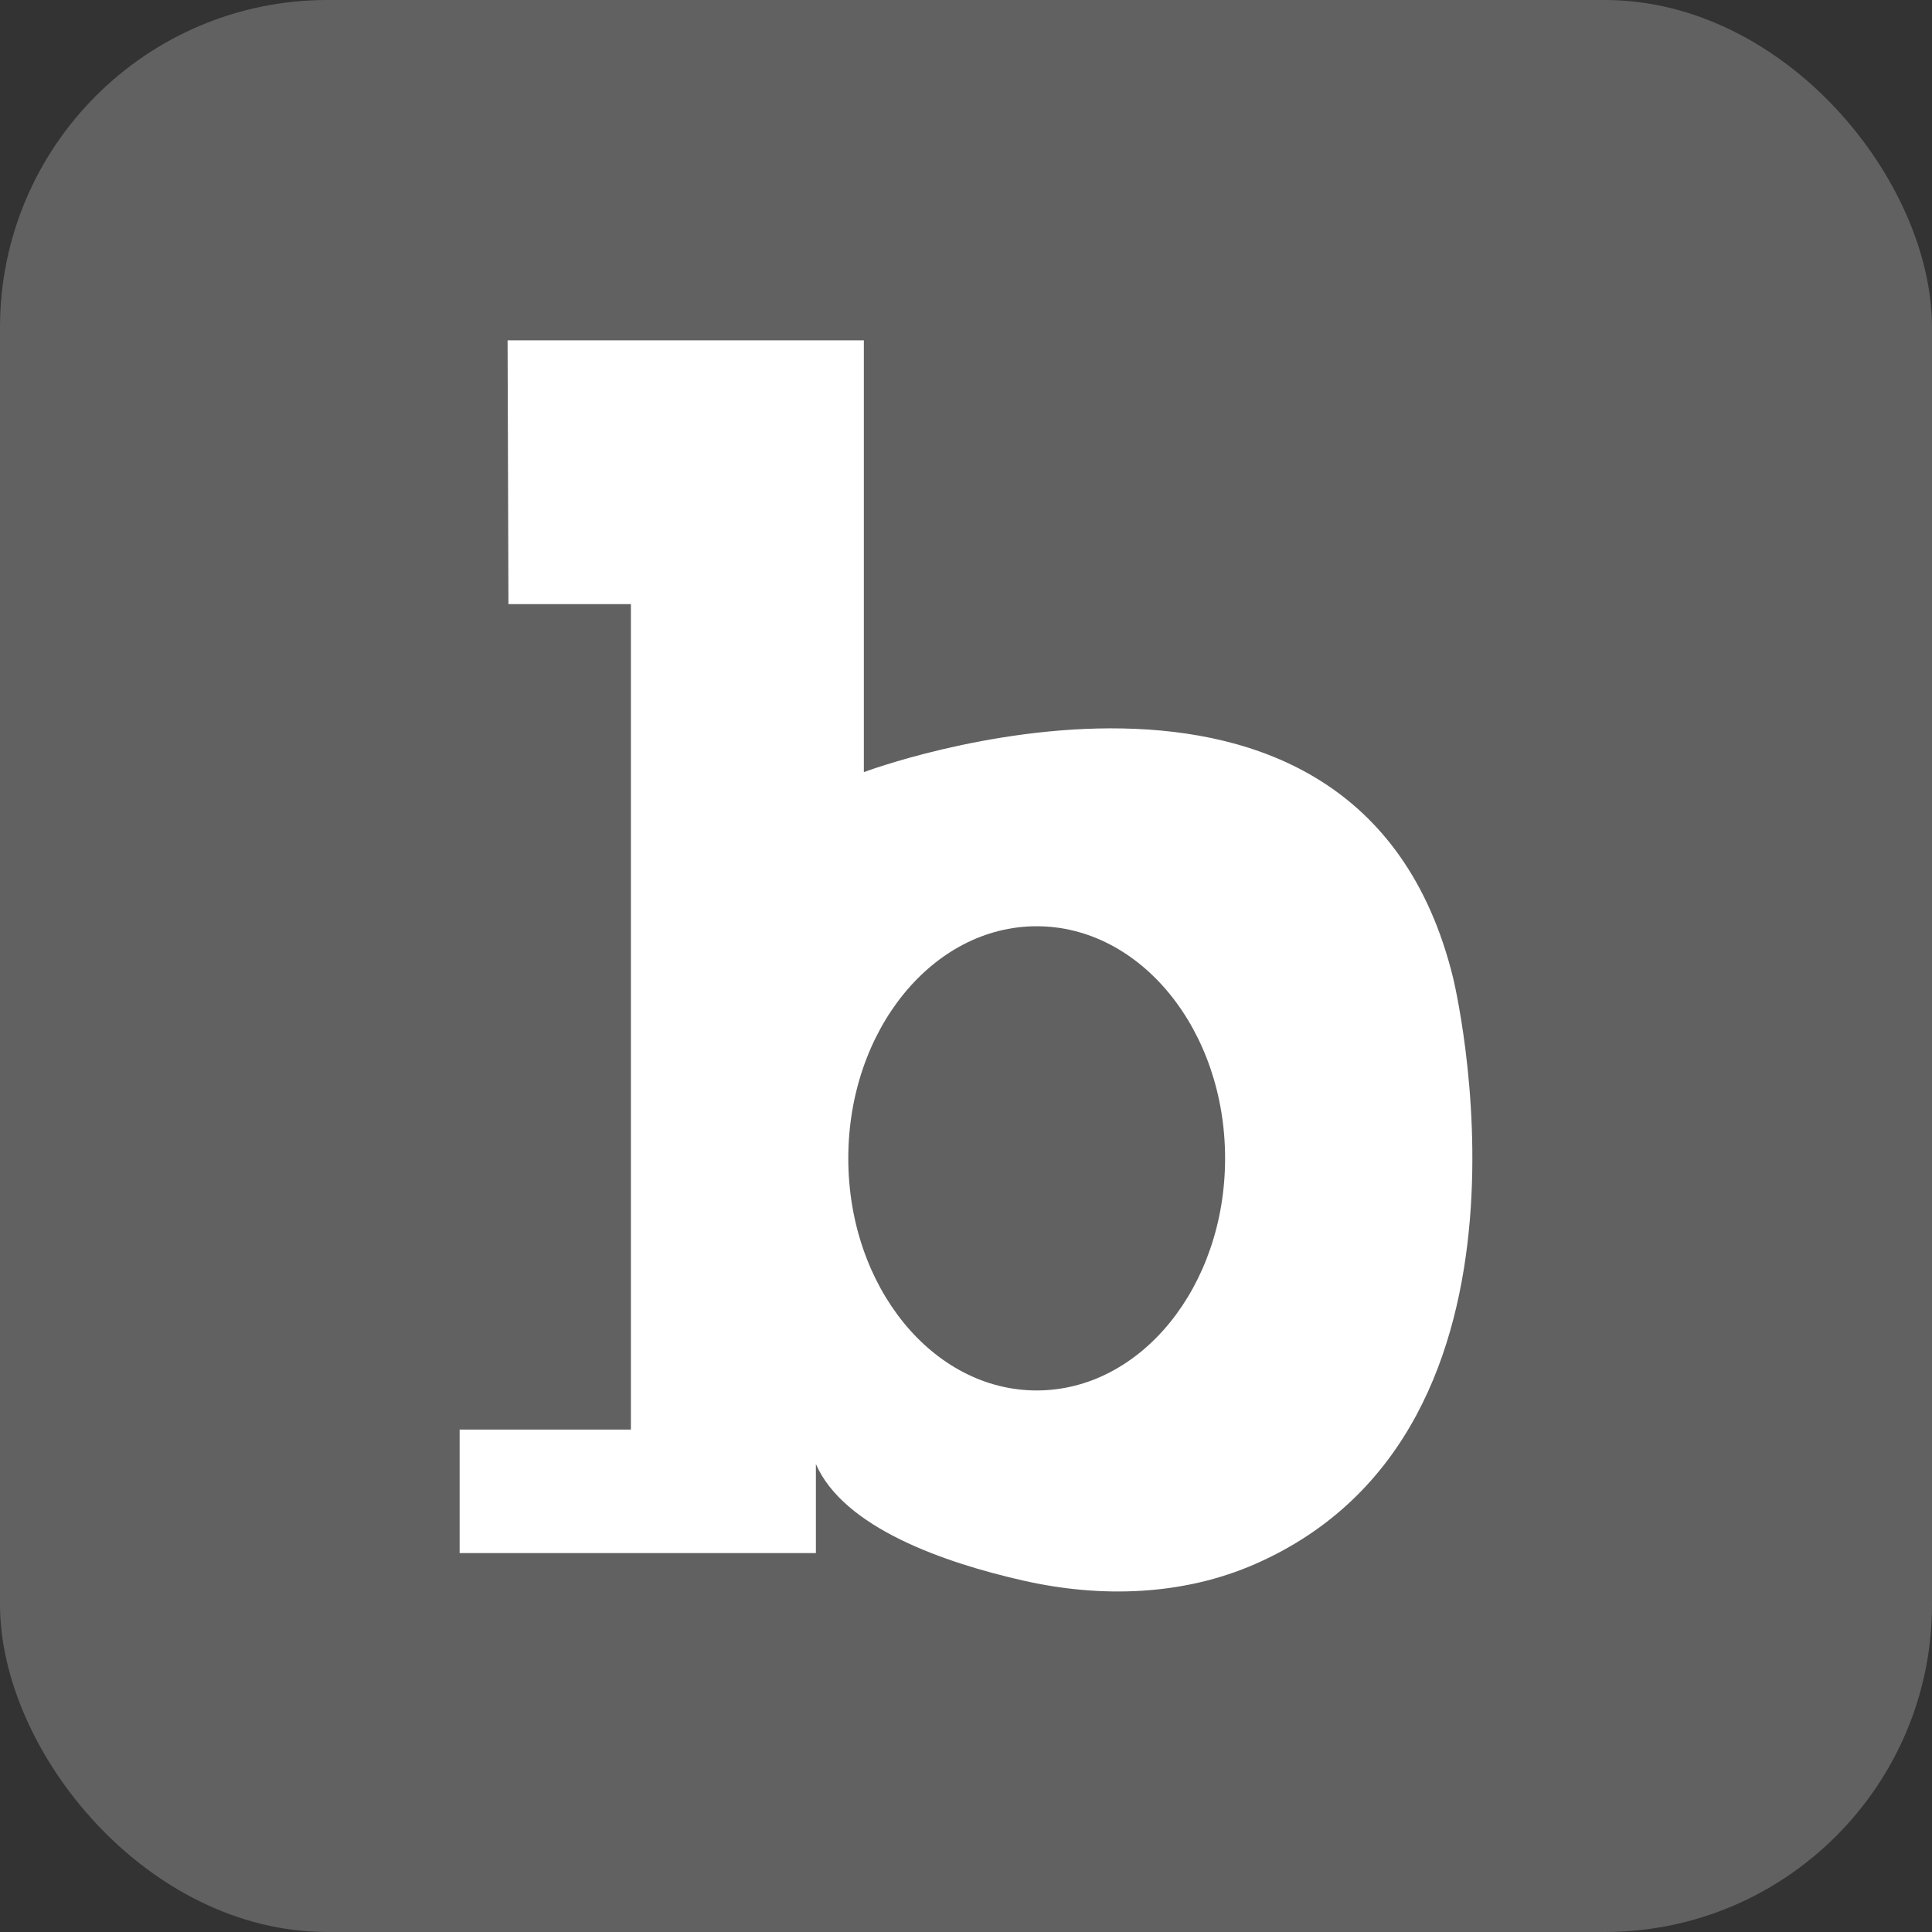 <svg viewBox="0 0 493.86 493.86" xmlns="http://www.w3.org/2000/svg"><rect x="0" y="0" width="493.86" height="493.86" fill="#333333" stroke="none"/><rect fill="#616161" height="493.86" rx="83.69" width="493.86"/><path d="m371.43 249.91c-24.52-99.82-150.61-52.54-150.61-52.54v-110.37h-91.07l.22 67.43h31.3v211h-43.78v31.57h91.07v-22.75c7.13 16.31 32.79 25.2 53 29.78 19.79 4.49 40.85 3.89 59.42-4.29 78.72-34.65 50.45-149.83 50.45-149.83zm-106.43 105.52c-26.6 0-48.16-26.57-48.16-59.33s21.56-59.33 48.16-59.33 48.16 26.57 48.16 59.33-21.53 59.33-48.16 59.33z" fill="#fff"/></svg>